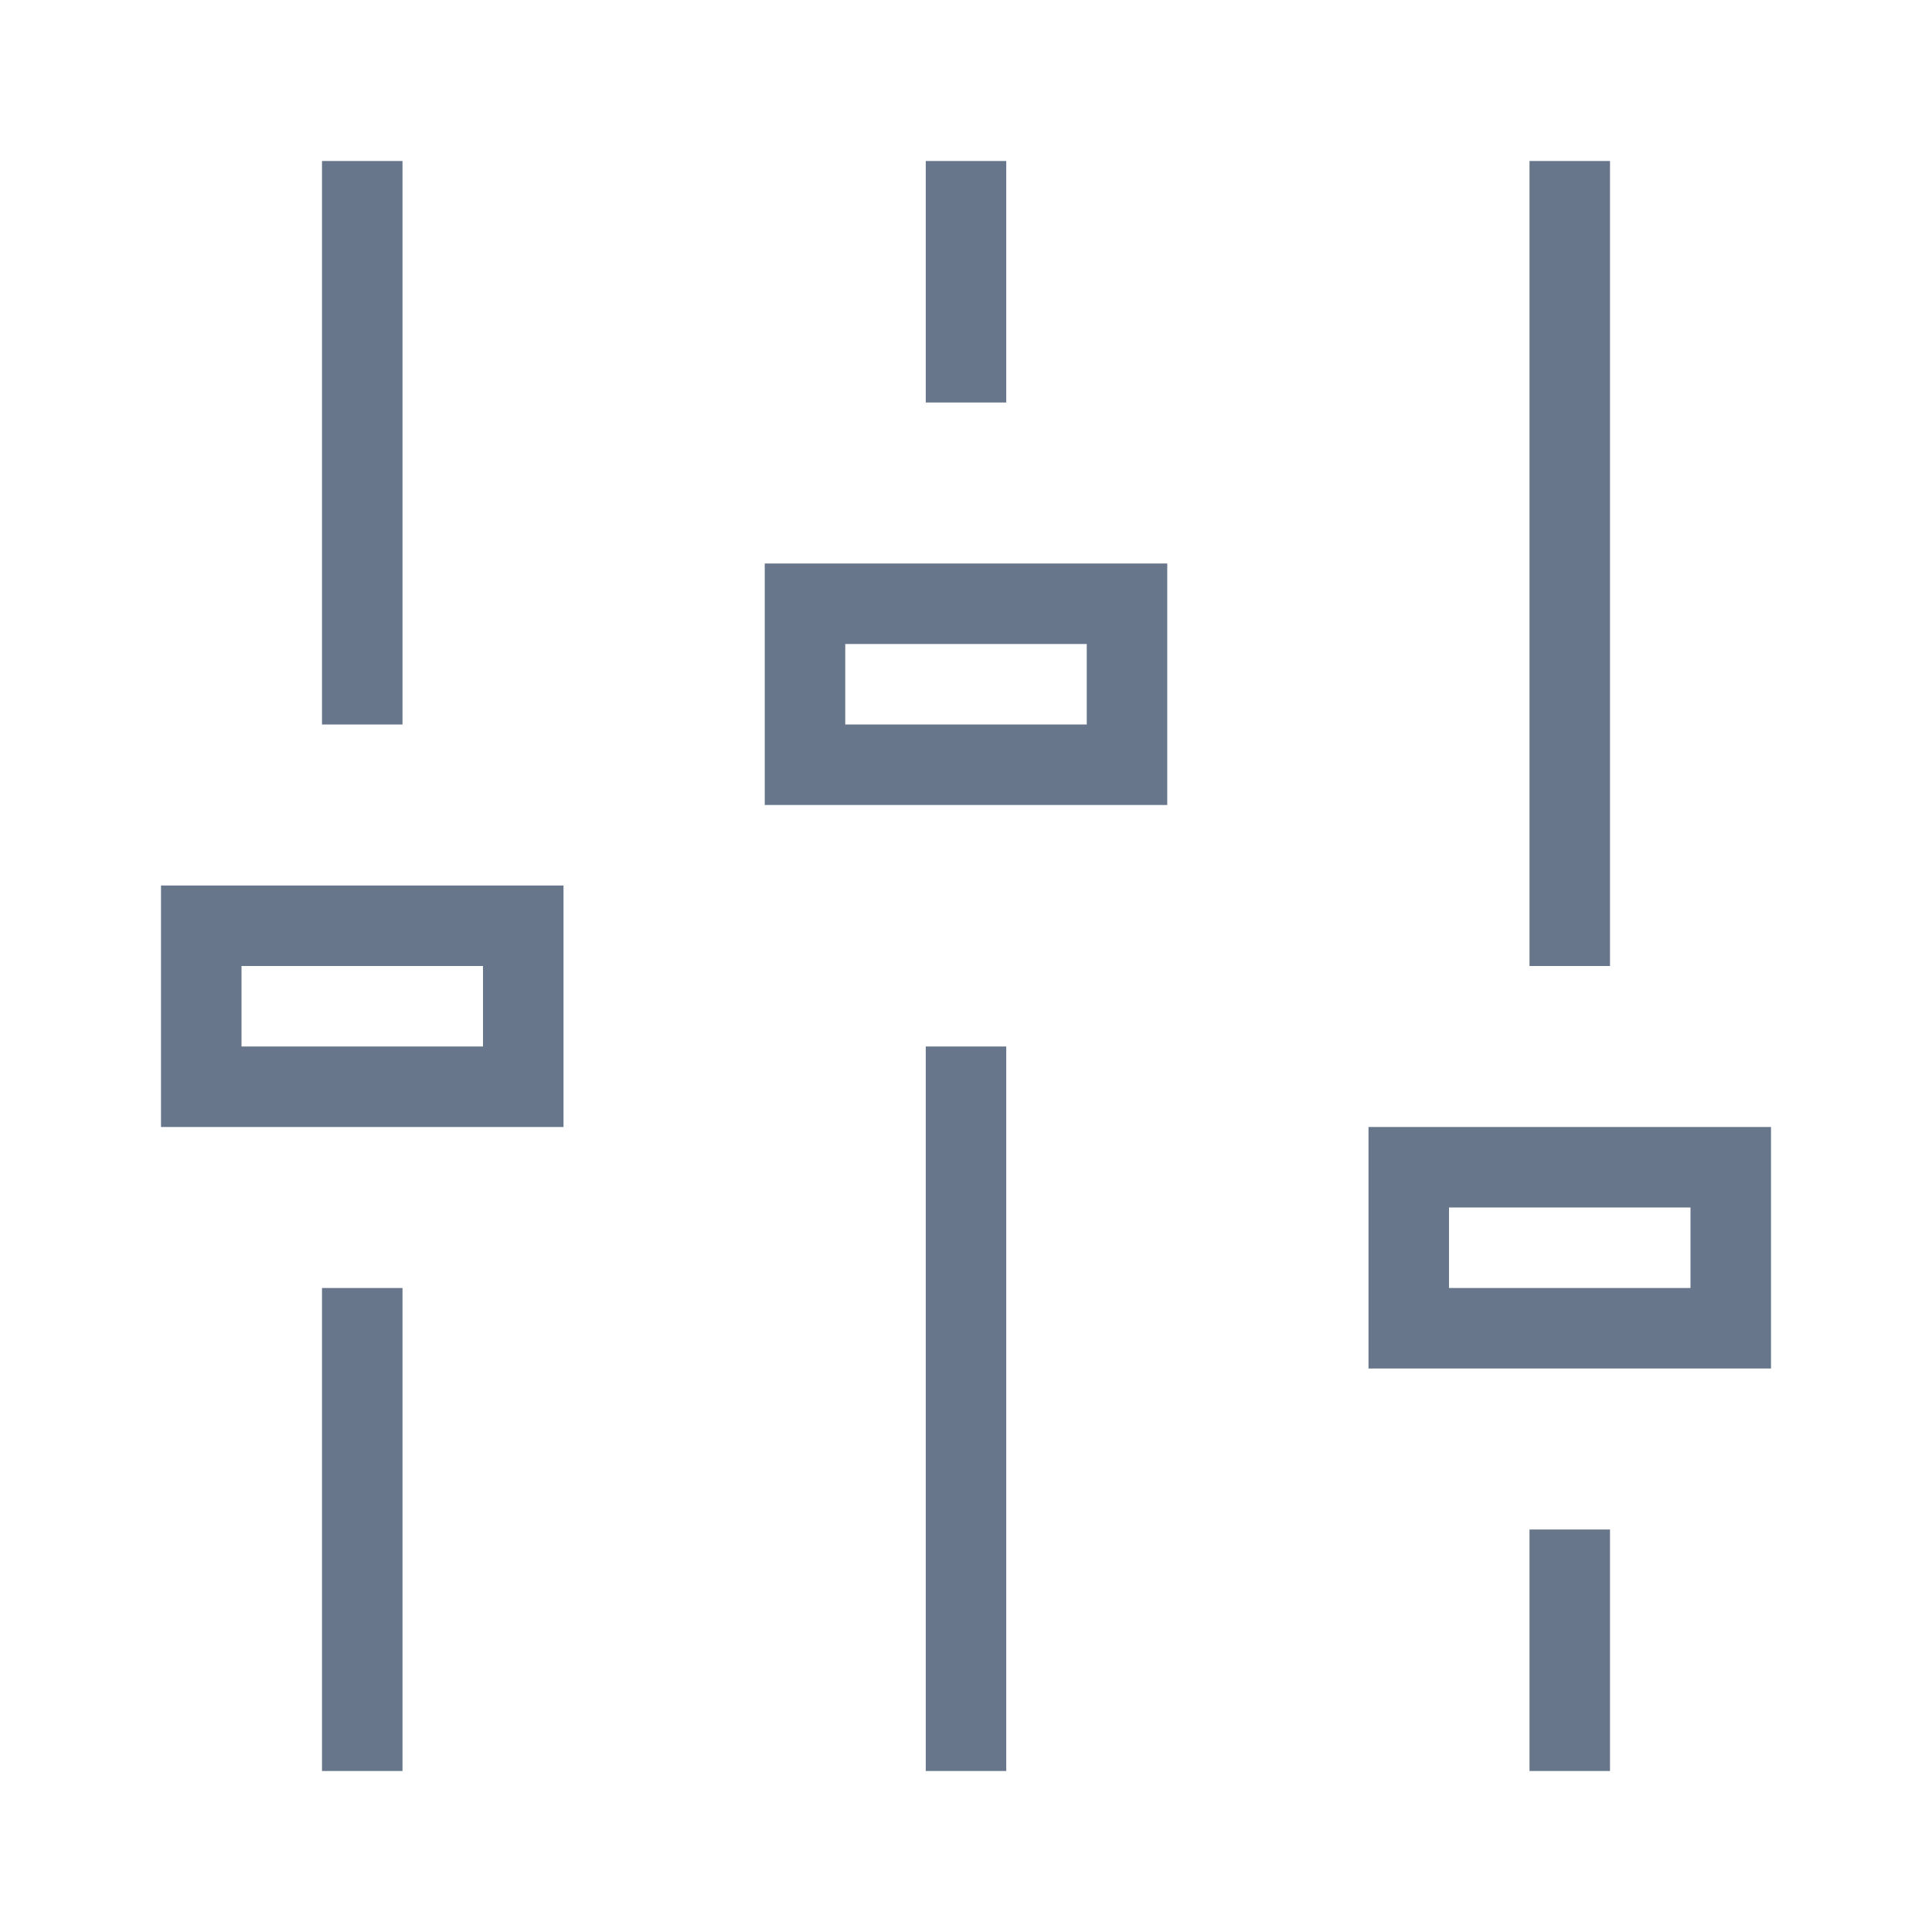 <?xml version="1.0" encoding="UTF-8"?>
<svg width="24px" height="24px" viewBox="0 0 24 24" version="1.1" xmlns="http://www.w3.org/2000/svg" xmlns:xlink="http://www.w3.org/1999/xlink">
    <defs></defs>
    <g id="24x24" stroke="none" stroke-width="1" fill="none" fill-rule="evenodd">
        <g id="icon-system" fill="#67768A">
            <path d="M4,2 L5,2 L5,9 L4,9 L4,2 Z M4,16 L5,16 L5,22 L4,22 L4,16 Z M7,14 L2,14 L2,11 L7,11 L7,14 Z M6,12 L3,12 L3,13 L6,13 L6,12 Z M14.5,10 L9.5,10 L9.5,7 L14.5,7 L14.5,10 Z M13.5,8 L10.5,8 L10.5,9 L13.5,9 L13.5,8 Z M22,17 L17,17 L17,14 L22,14 L22,17 Z M21,15 L18,15 L18,16 L21,16 L21,15 Z M11.5,2 L12.5,2 L12.5,5 L11.5,5 L11.5,2 Z M11.5,13 L12.5,13 L12.5,22 L11.5,22 L11.5,13 Z M19,19 L20,19 L20,22 L19,22 L19,19 Z M19,2 L20,2 L20,12 L19,12 L19,2 Z" id="Combined-Shape"></path>
        </g>
    </g>
</svg>
